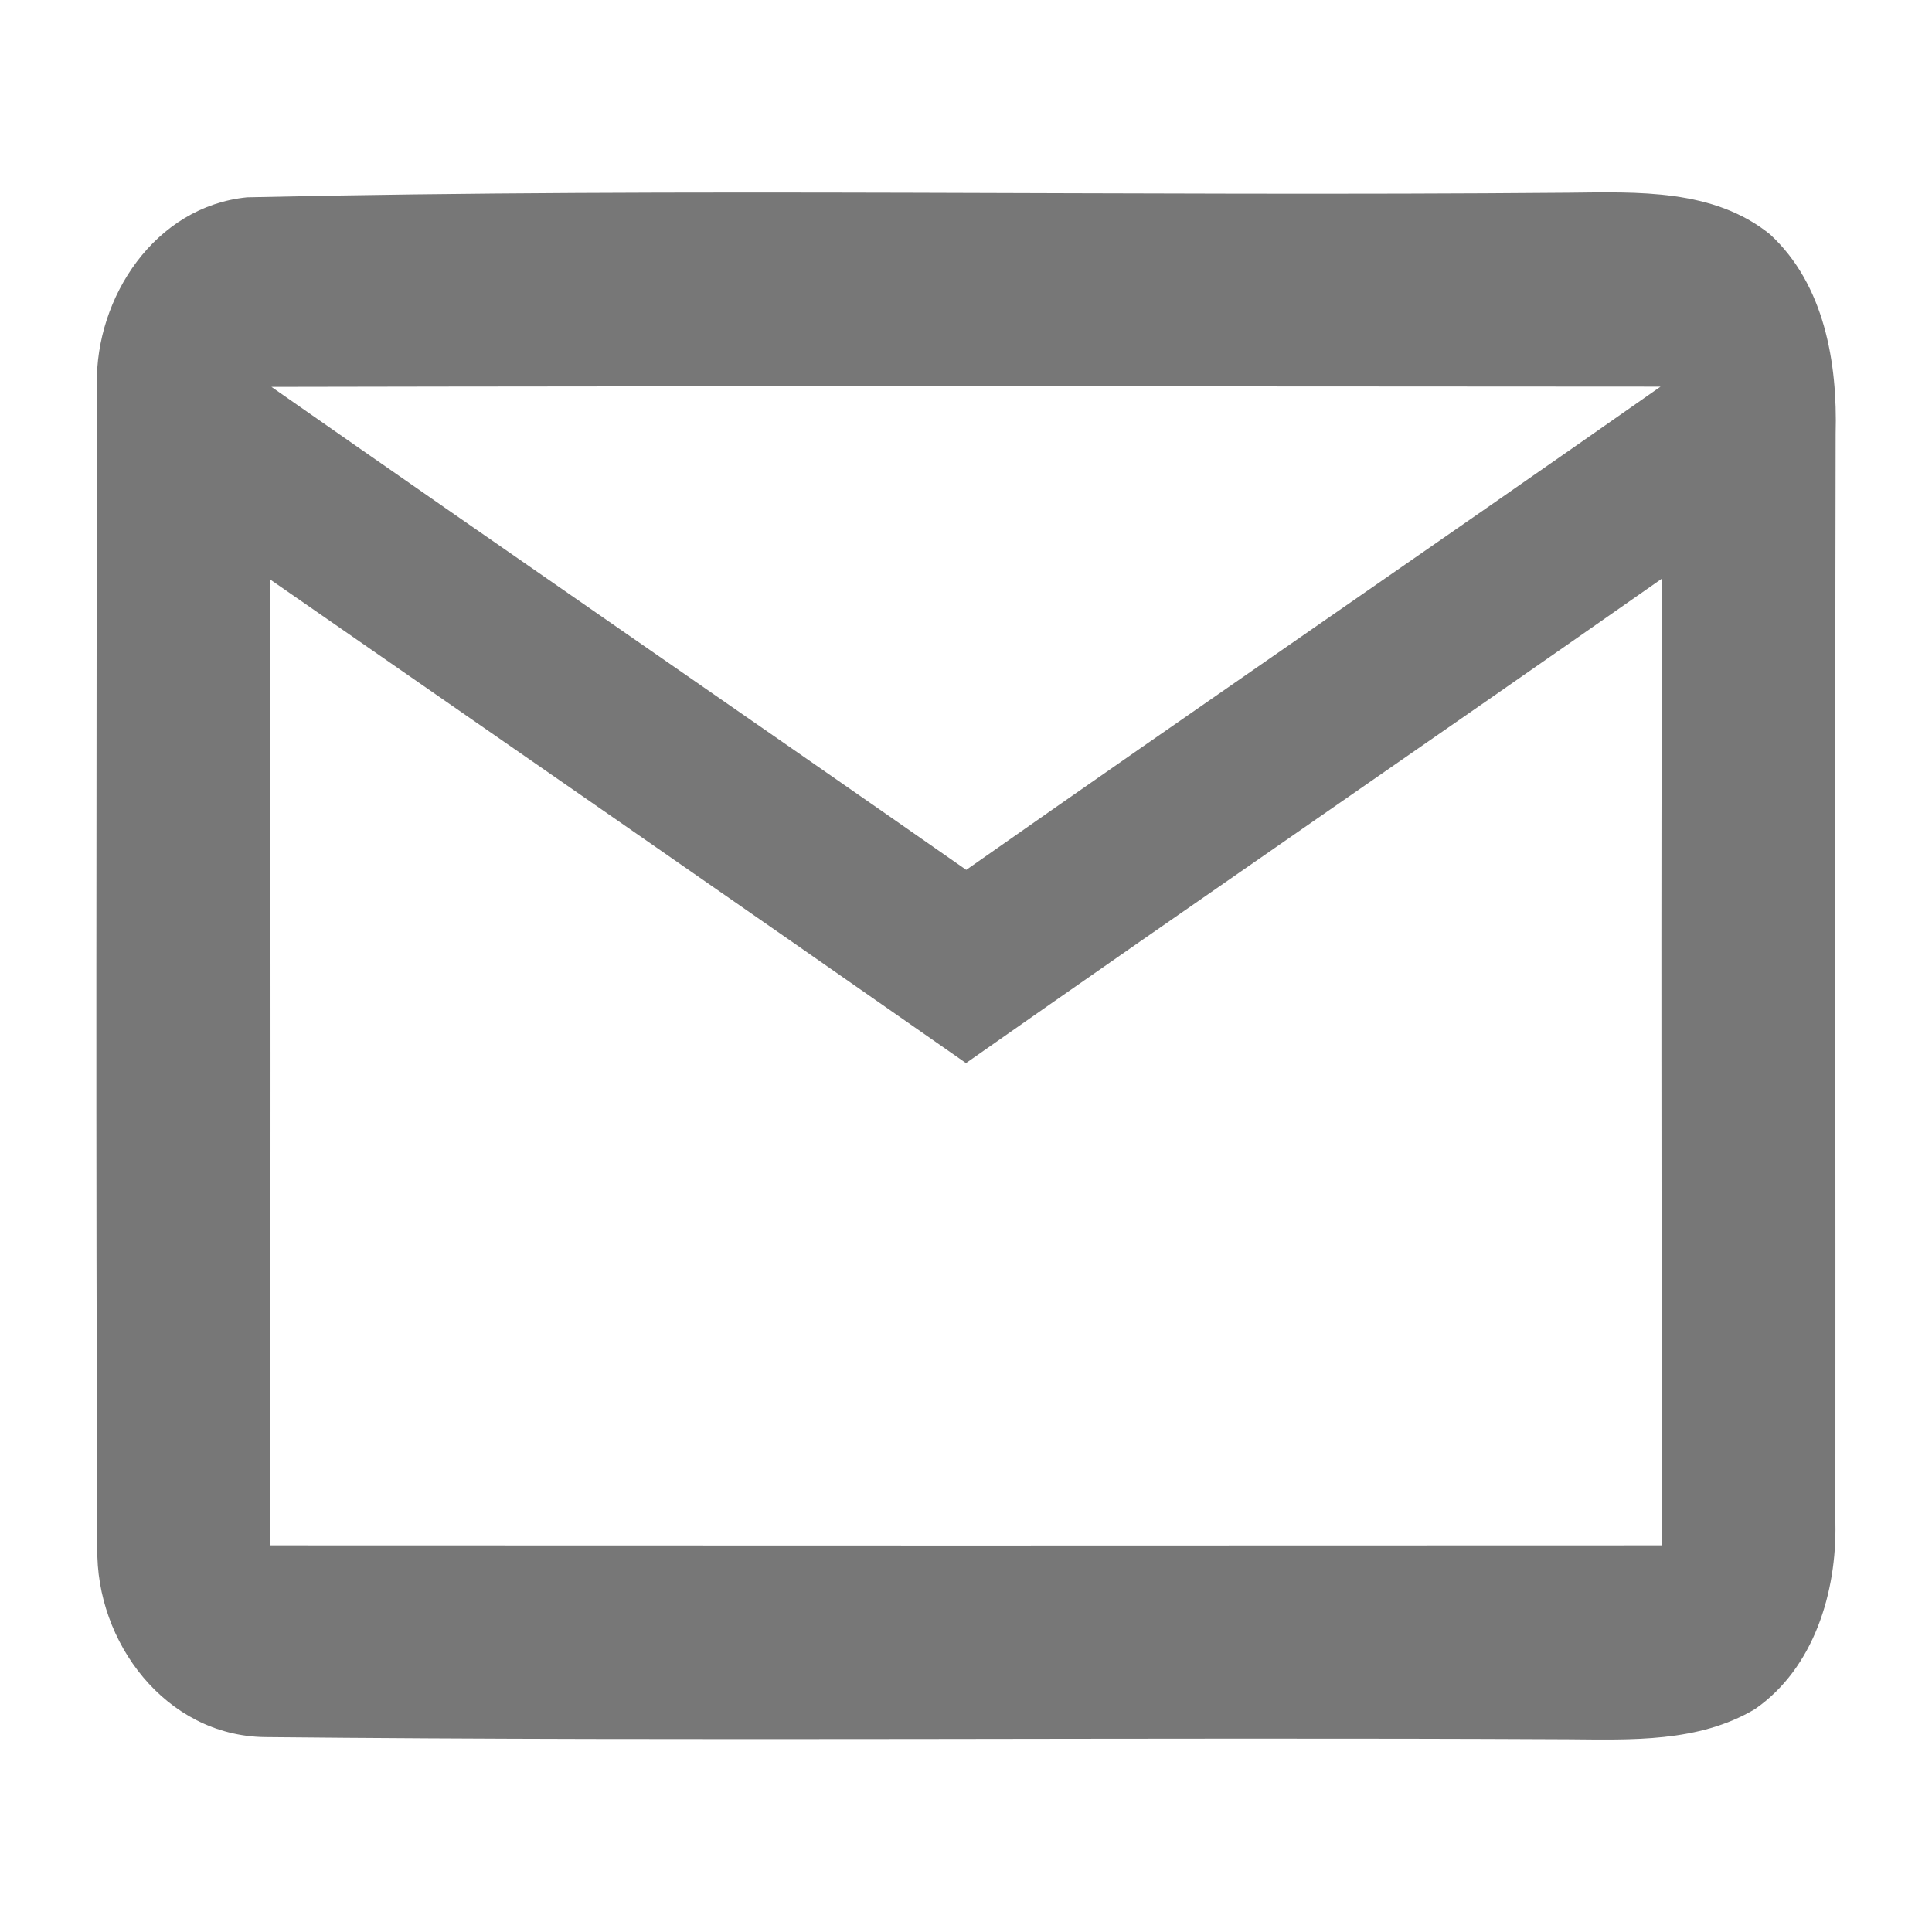 <?xml version="1.0" encoding="UTF-8" ?>
<!DOCTYPE svg PUBLIC "-//W3C//DTD SVG 1.1//EN" "http://www.w3.org/Graphics/SVG/1.1/DTD/svg11.dtd">
<svg width="80pt" height="80pt" viewBox="0 0 80 80" version="1.1" xmlns="http://www.w3.org/2000/svg">
<g id="#6d6d6dff">
<path fill="#777777" opacity="1.00" d=" M 10.23 8.17 C 28.46 7.76 46.72 8.14 64.96 7.98 C 67.79 7.95 70.96 7.81 73.30 9.71 C 75.55 11.79 76.09 15.03 76.01 17.96 C 75.98 32.99 76.01 48.02 76.00 63.06 C 76.06 65.91 75.12 69.07 72.67 70.77 C 70.33 72.16 67.55 72.04 64.94 72.02 C 46.95 71.93 28.95 72.11 10.96 71.93 C 6.86 71.87 3.96 68.00 4.03 64.10 C 3.96 48.04 4.00 31.98 4.01 15.93 C 3.95 12.30 6.42 8.55 10.23 8.17 M 11.24 16.02 C 20.81 22.71 30.43 29.33 40.01 36.02 C 49.57 29.31 59.20 22.71 68.76 16.01 C 49.59 16.00 30.41 15.98 11.24 16.02 M 11.18 23.99 C 11.22 37.33 11.19 50.66 11.20 63.99 C 30.40 64.00 49.60 64.00 68.80 63.99 C 68.82 50.65 68.76 37.30 68.83 23.95 C 59.24 30.67 49.59 37.29 40.00 44.02 C 30.41 37.32 20.79 30.66 11.18 23.99 Z" />
</g>
</svg>

